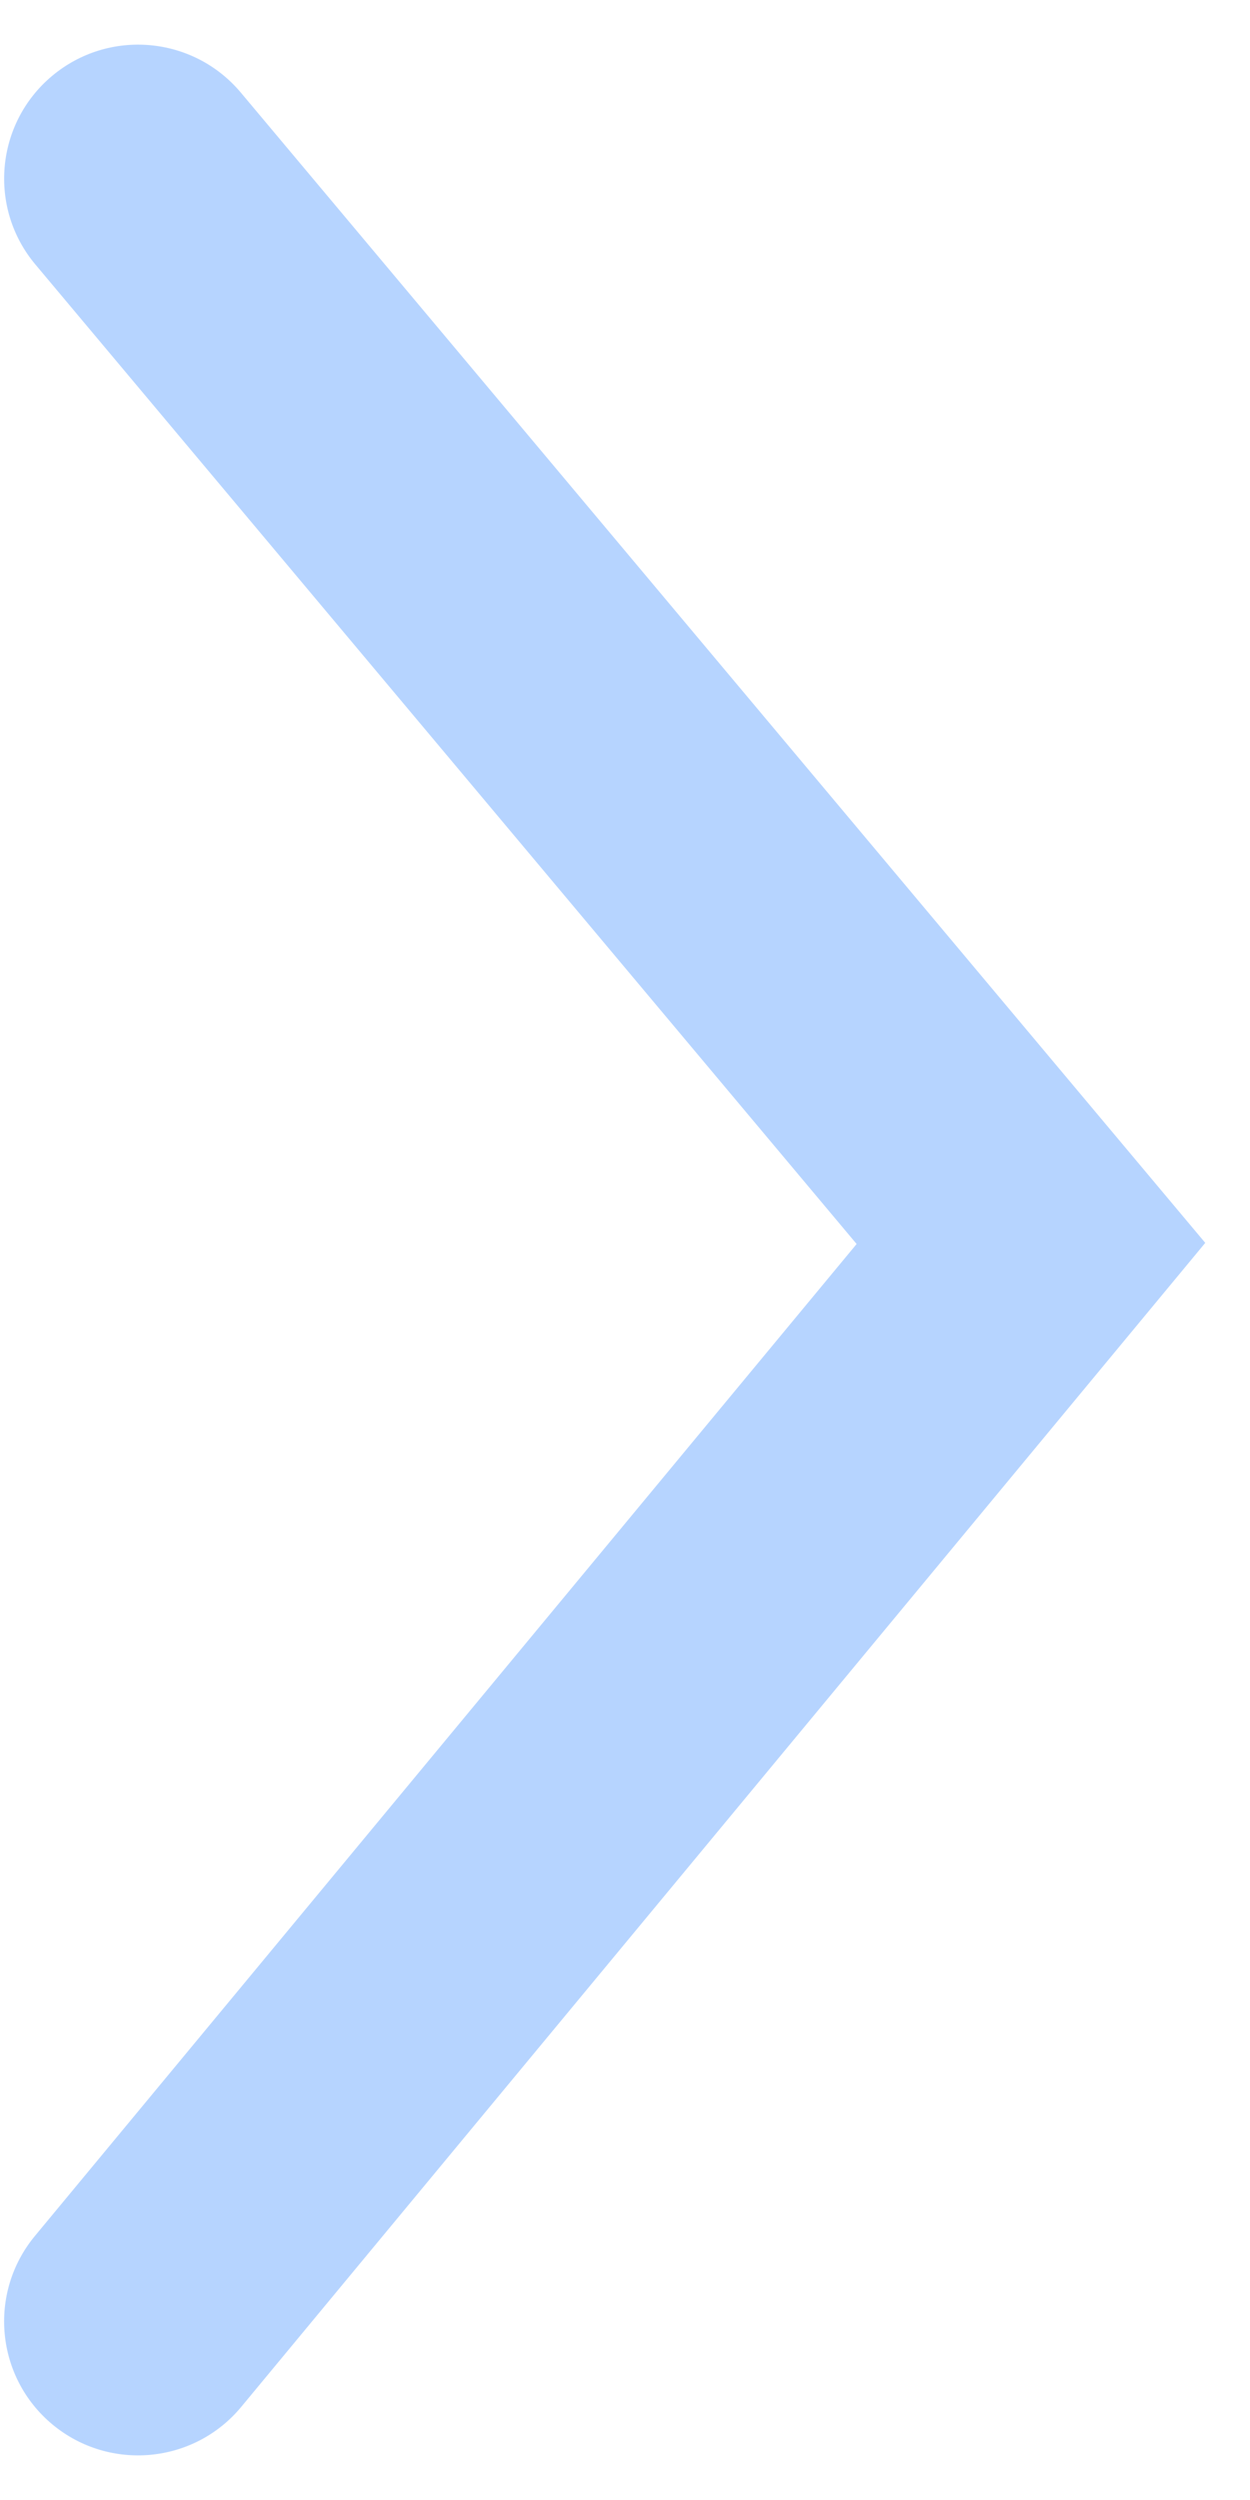 <?xml version="1.0" encoding="UTF-8"?>
<svg width="10px" height="20px" viewBox="0 0 10 20" version="1.1" xmlns="http://www.w3.org/2000/svg" xmlns:xlink="http://www.w3.org/1999/xlink">
    <!-- Generator: Sketch 60 (88103) - https://sketch.com -->
    <title>arrow 2</title>
    <desc>Created with Sketch.</desc>
    <g id="Page-1" stroke="none" stroke-width="1" fill="none" fill-rule="evenodd">
        <g id="粉丝圈官网4.4电商品牌落地页" transform="translate(-277, -1245)" fill="#B6D4FF">
            <g id="arrow-2" transform="translate(282, 1255) rotate(90) translate(-282, -1255) translate(272, 1250)">
                <path d="M17.888,0.603 C18.344,0.226 19.019,0.289 19.397,0.745 C19.774,1.201 19.711,1.876 19.255,2.254 L9.943,9.966 L0.74,2.25 C0.287,1.869 0.227,1.194 0.608,0.74 C0.988,0.287 1.664,0.227 2.117,0.608 L9.952,7.177 L17.888,0.603 Z" transform="translate(10, 5.162) scale(-1, 1) rotate(-180) translate(-10, -5.162) "></path>
            </g>
        </g>
    </g>
</svg>